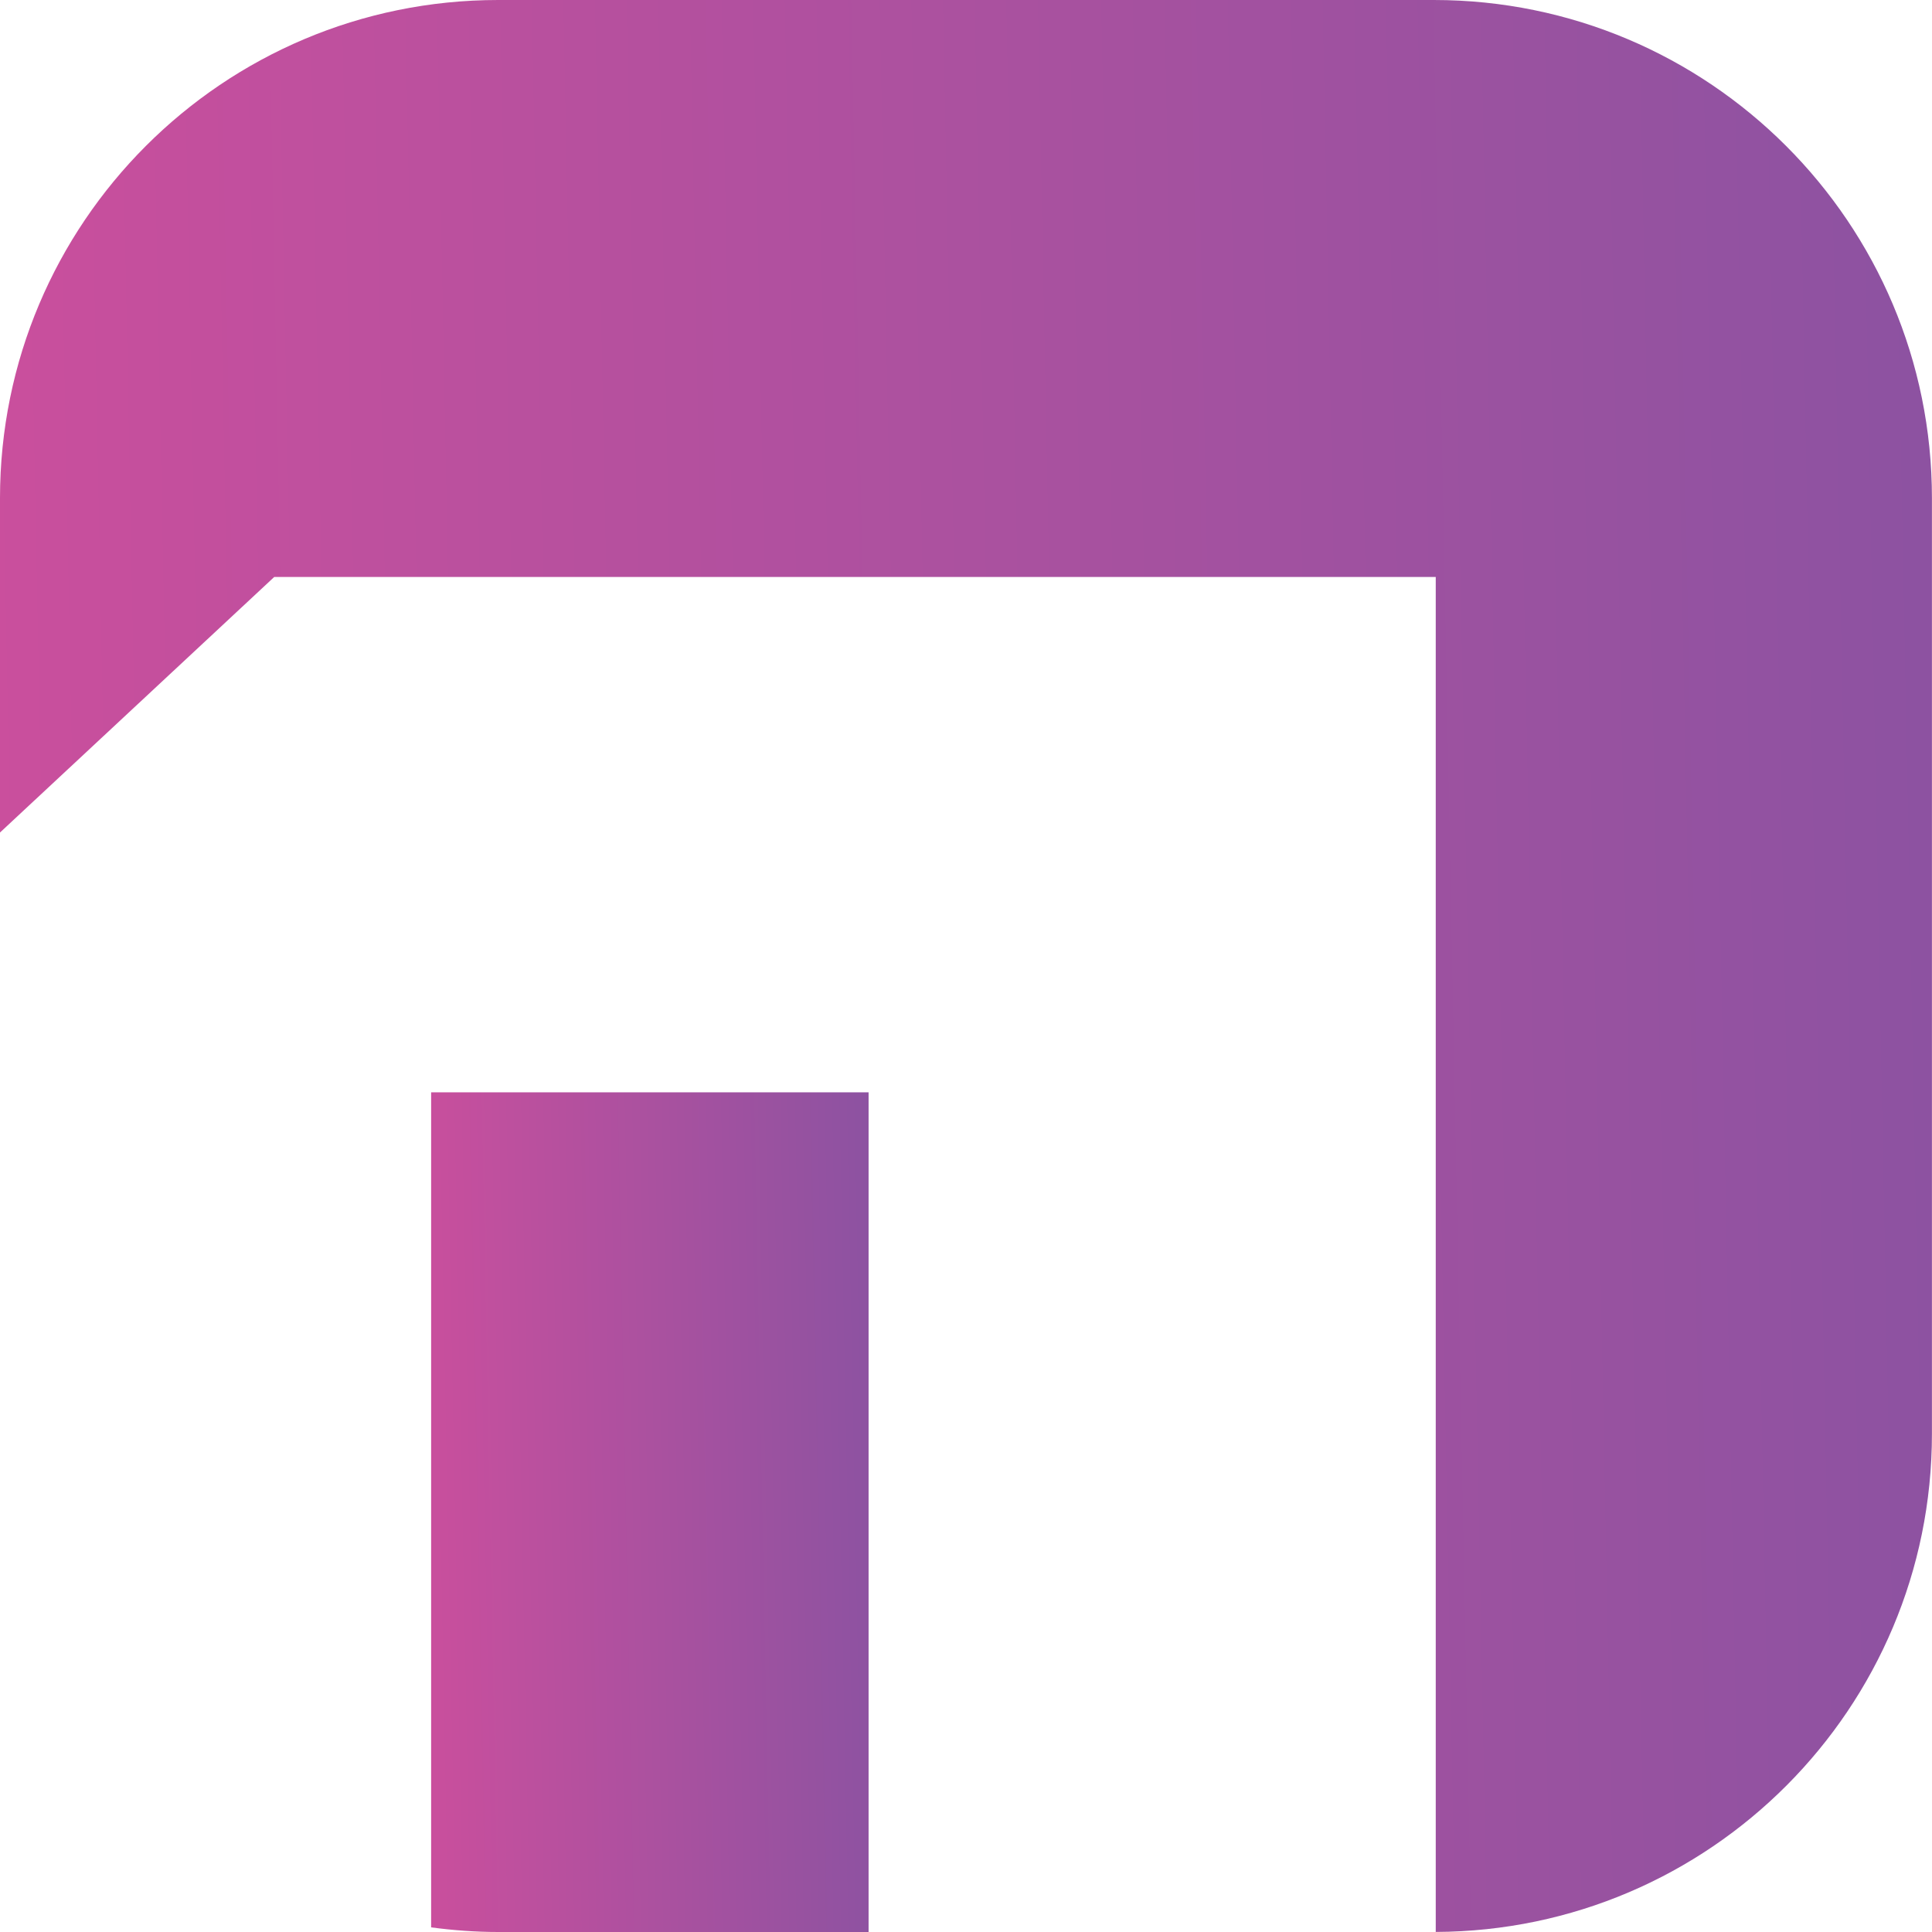 <svg xmlns:xlink="http://www.w3.org/1999/xlink" xmlns="http://www.w3.org/2000/svg" viewBox="0 0 296.7 296.7"><linearGradient y2="230.86" y1="232.91" x2="169.37" x1="64.77" gradientUnits="userSpaceOnUse" id="a"><stop stop-color="#cc4f9d" offset="0"></stop><stop stop-color="#ca4f9d" offset="0"></stop><stop stop-color="#6e54a3" offset="1"></stop></linearGradient><linearGradient y2="142.5" y1="151.26" xlink:href="#a" x2="446.4" x1="-.42" id="b"></linearGradient><path fill="url(#a)" d="m66.21 295.99c3.37.45 6.8.71 10.3.71h56.88v-128.95h-67.18z"></path><path fill="url(#b)" d="m220.19 0h-143.68c-42.26 0-76.51 34.25-76.51 76.51v51.34l42.11-39.24h178.38v208.08c42.11-.17 76.2-34.35 76.2-76.5v-143.68c.01-42.26-34.25-76.51-76.5-76.51z"></path></svg>